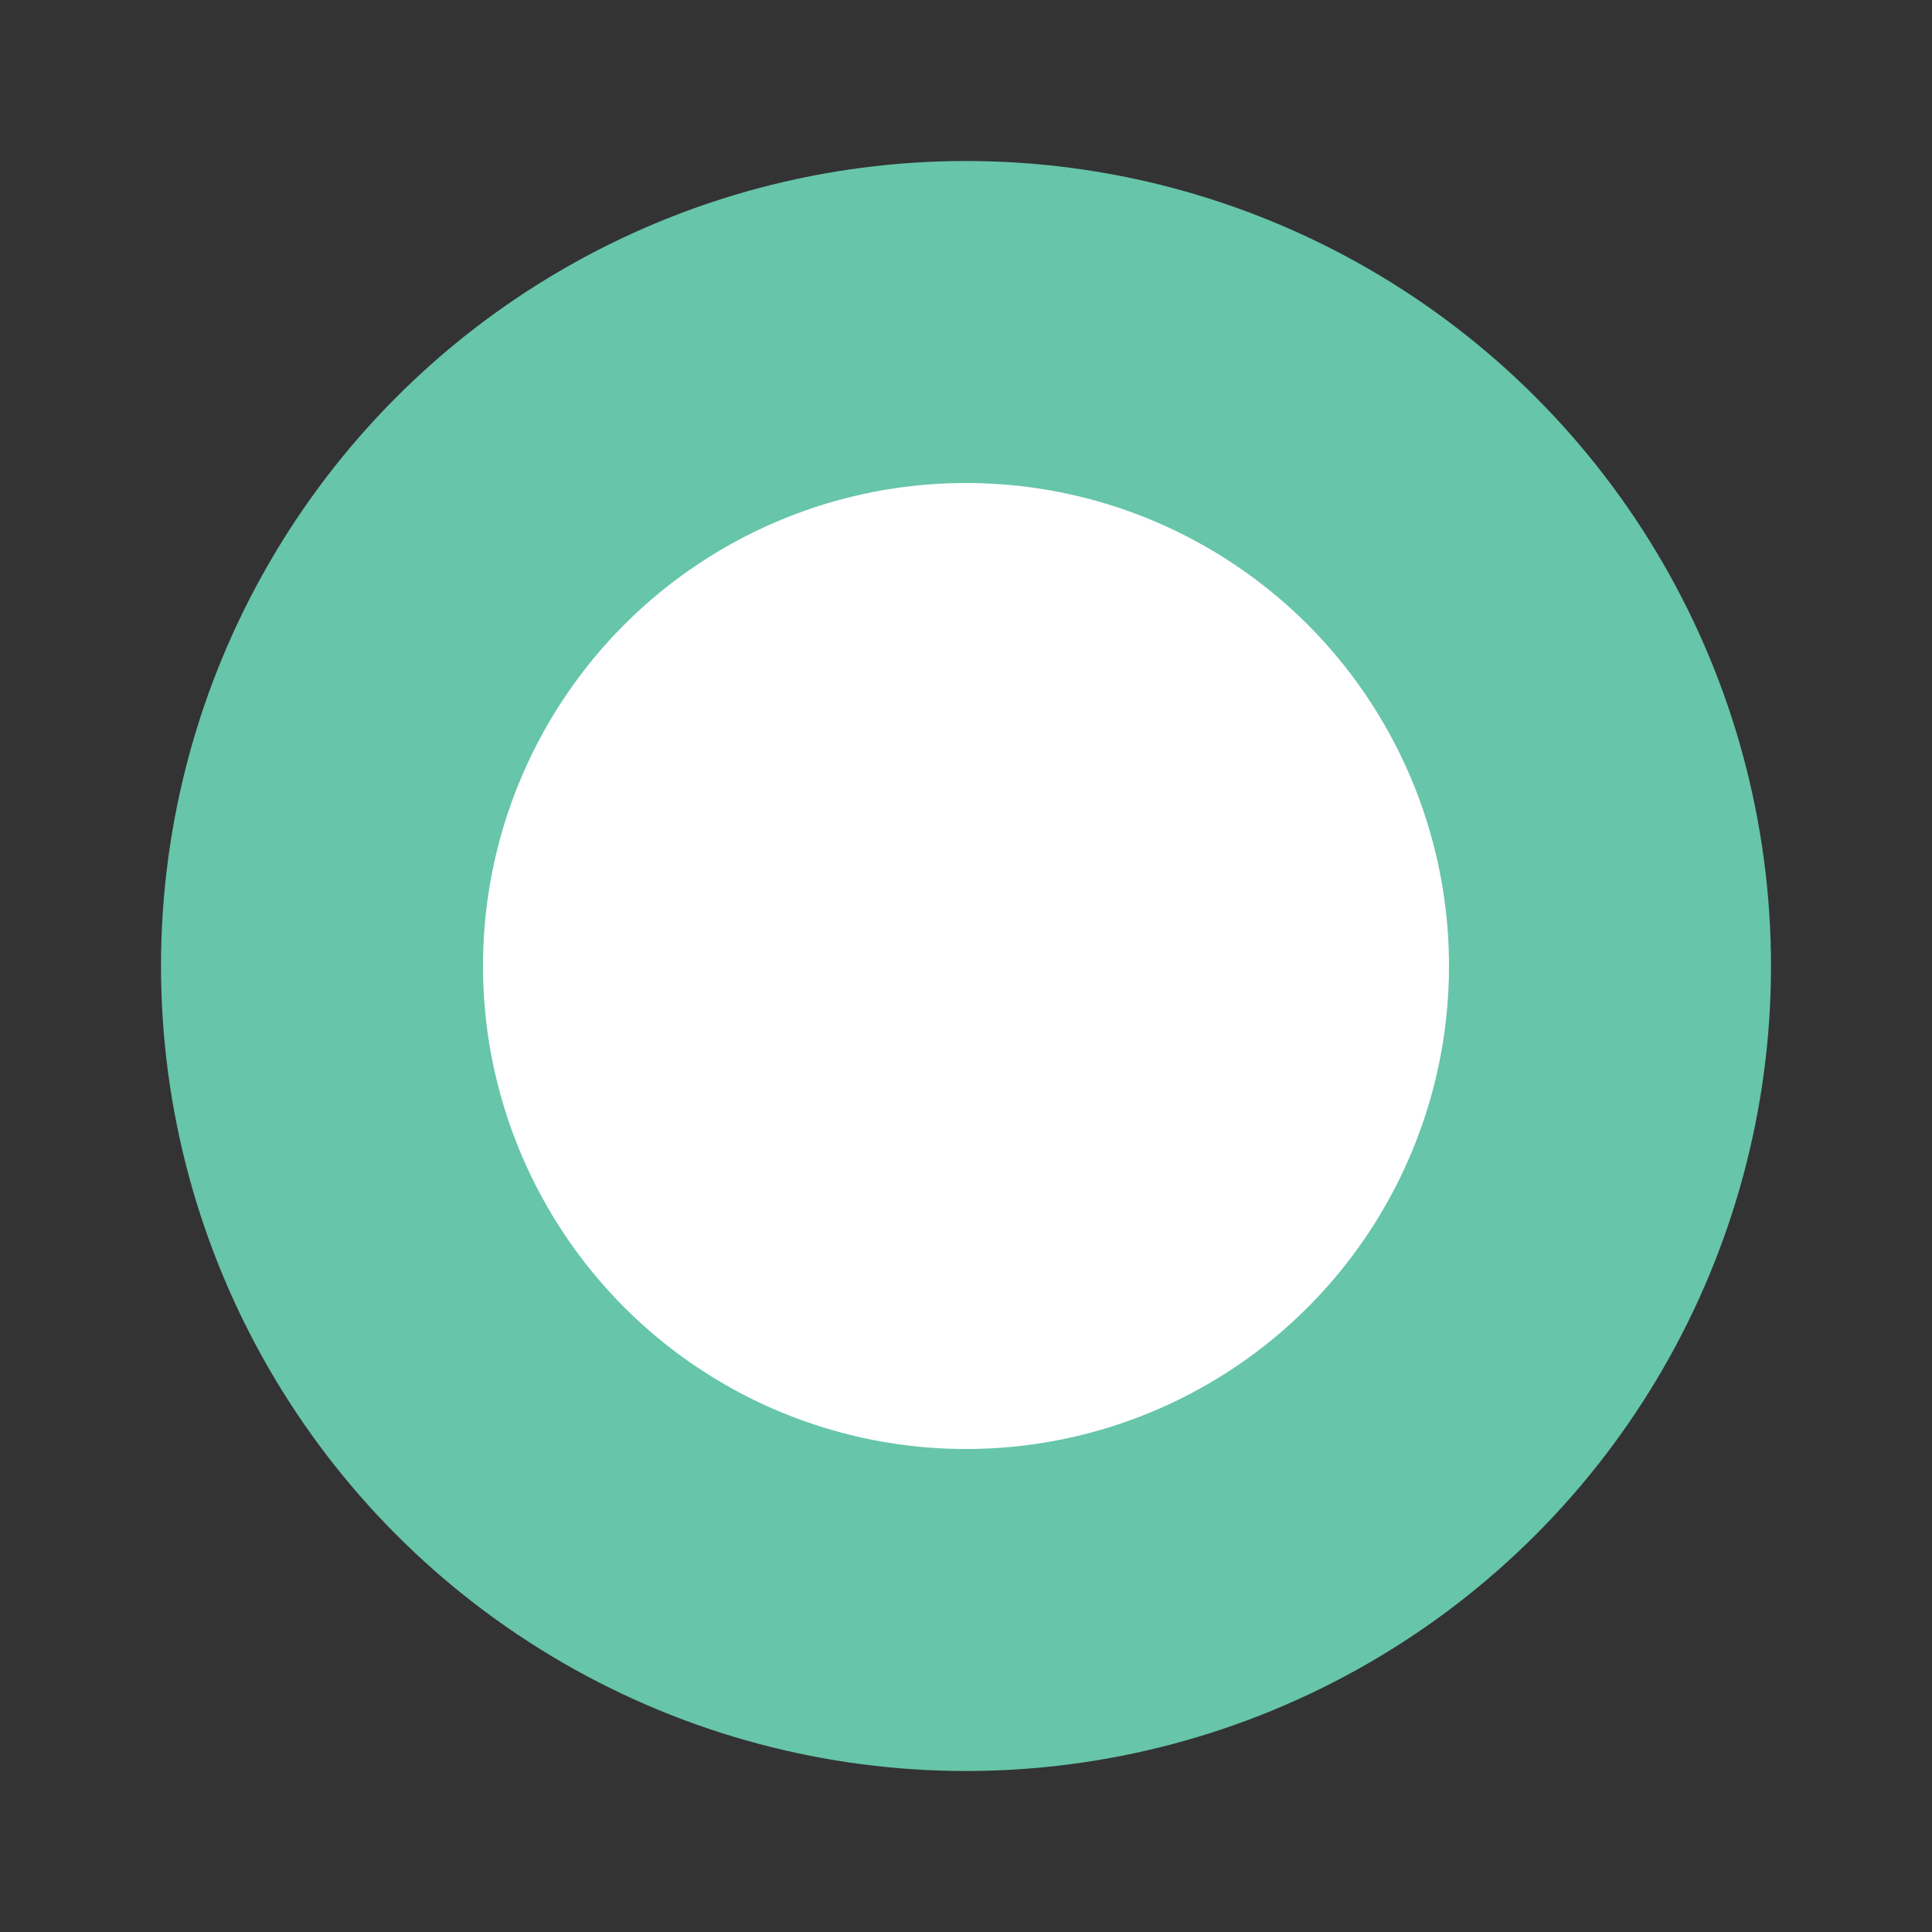 <svg xmlns="http://www.w3.org/2000/svg" width="12" height="12" viewBox="0 0 12 12"><rect x="0" y="0" width="12" height="12" fill="#333333" stroke="none"/><g fill="none" fill-rule="evenodd"><circle cx="6" cy="6" r="5" fill="#67C5A9"/><circle cx="6" cy="6" r="3" fill="#FFF"/></g></svg>
